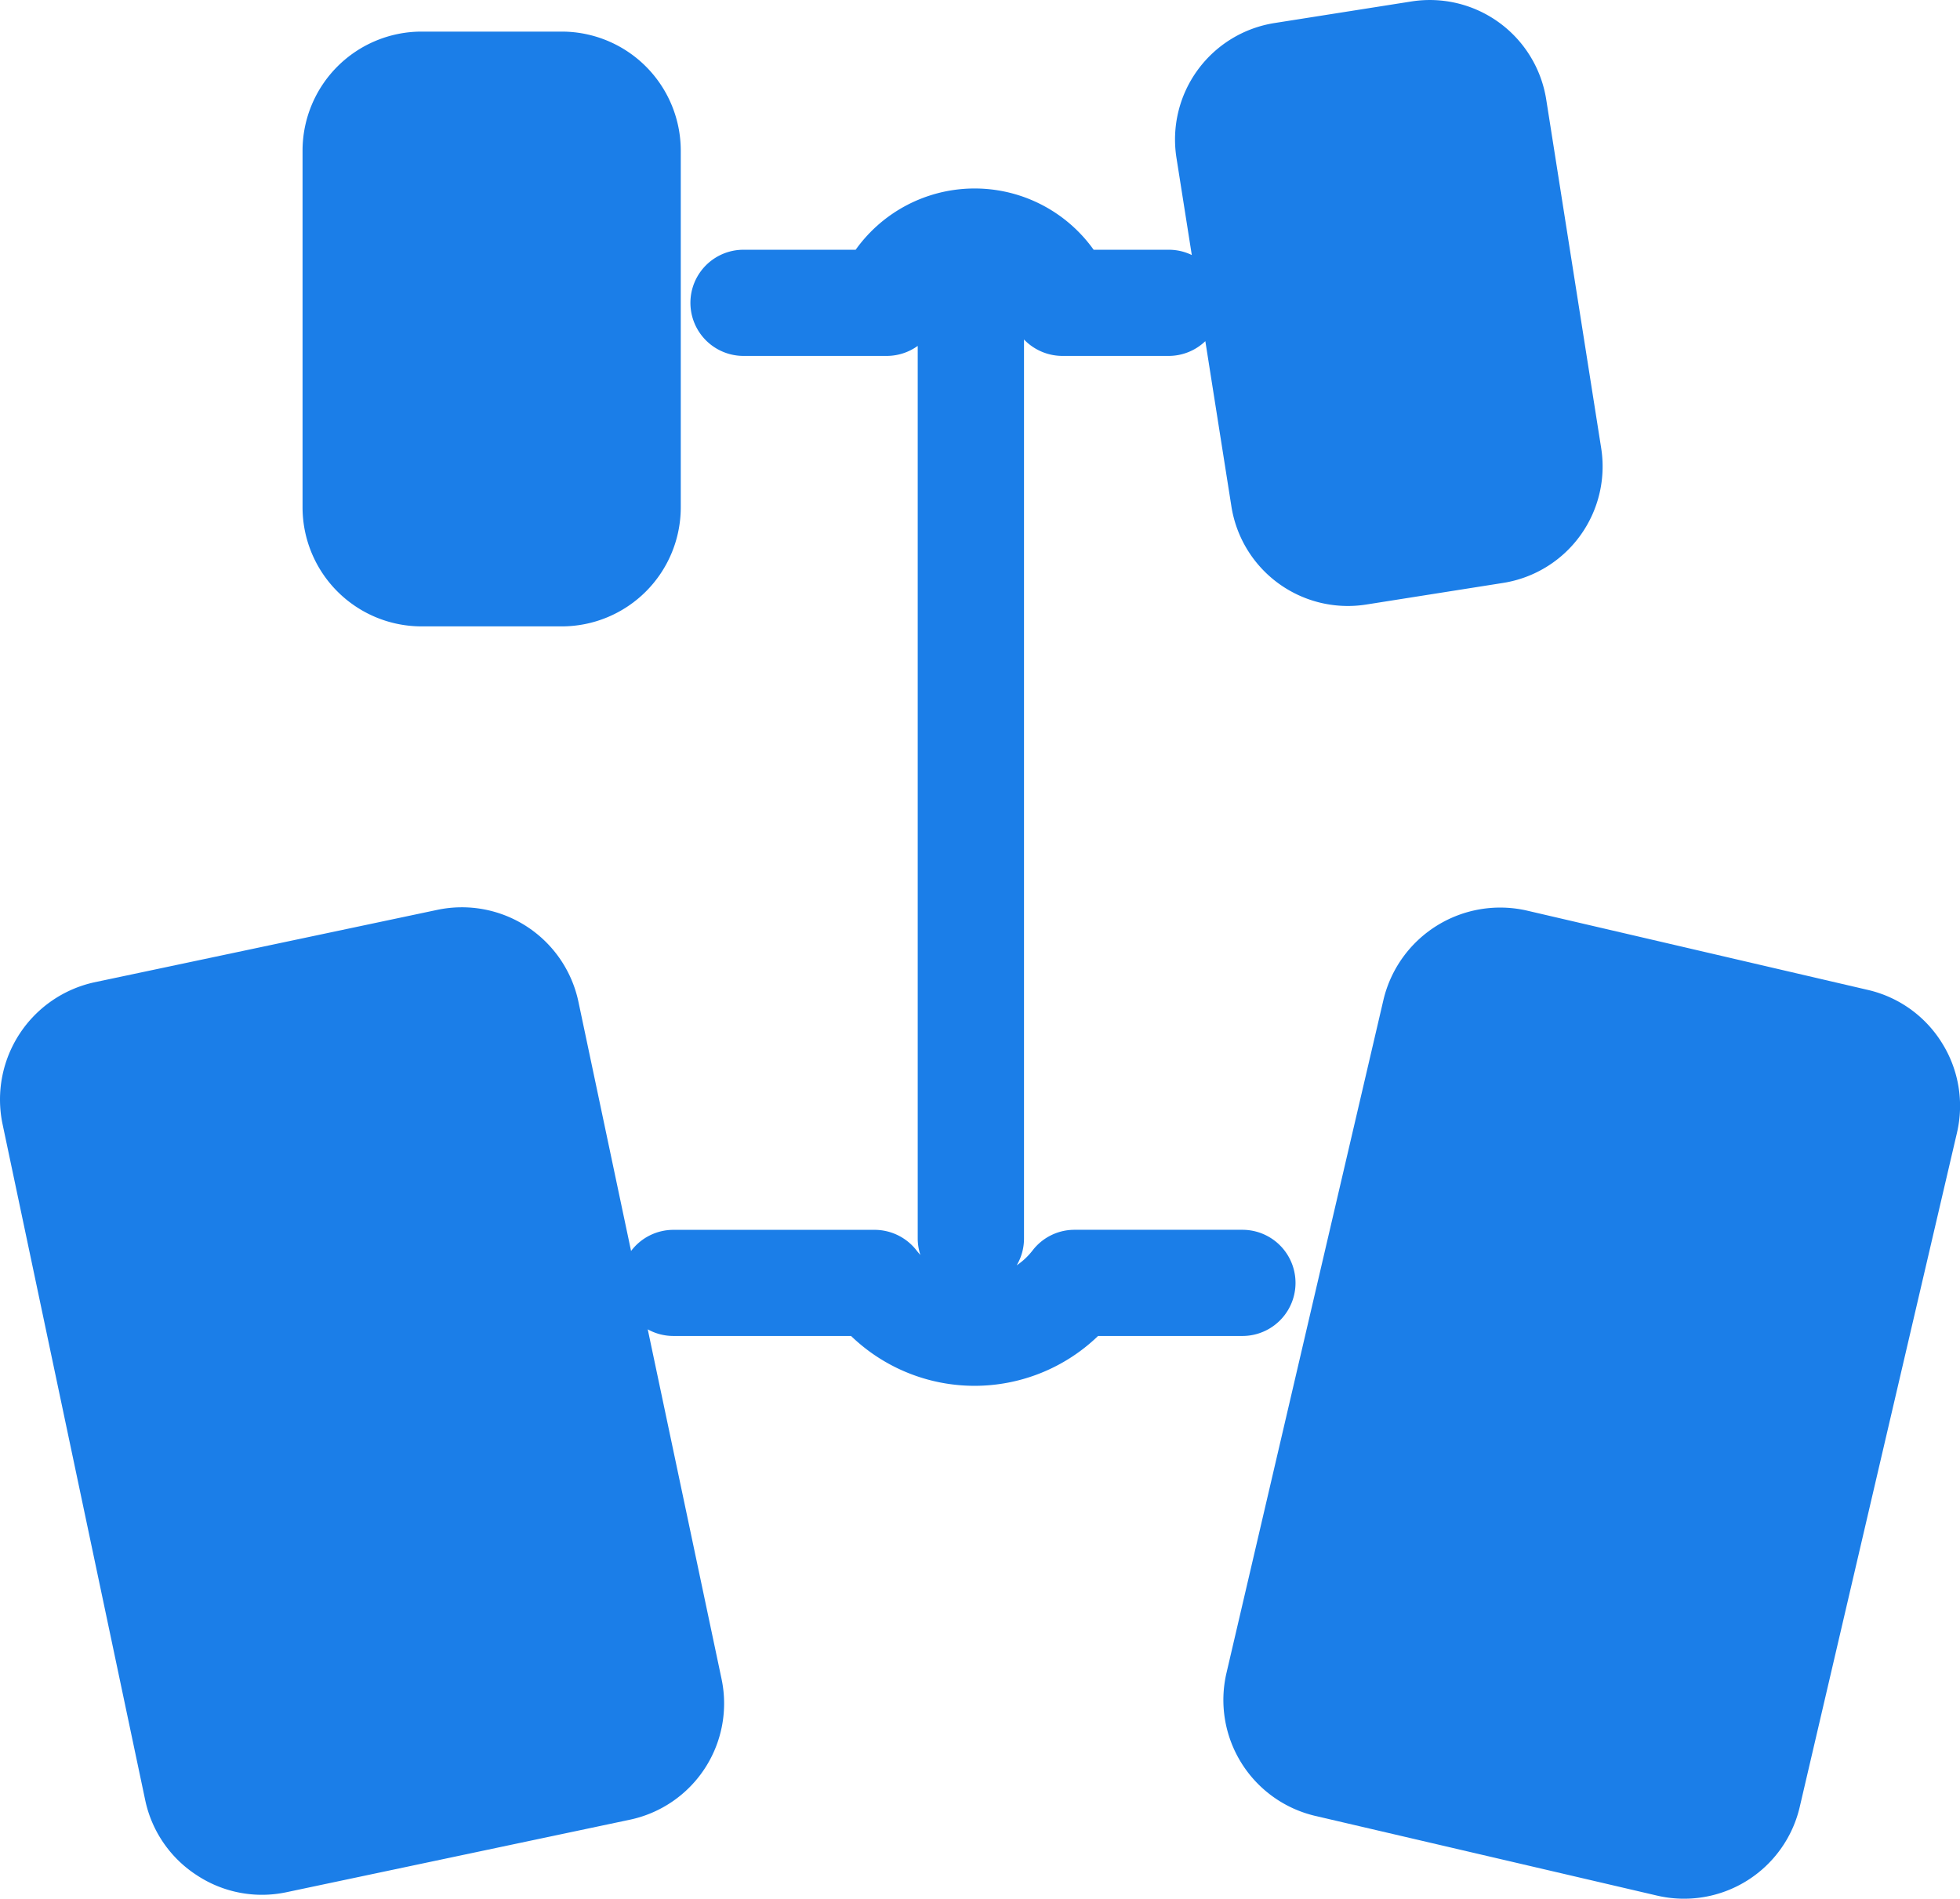 <svg xmlns="http://www.w3.org/2000/svg" width="46.339" height="44.888" viewBox="0 0 46.339 44.888"><defs><style>.a{fill:#1b7ee8;}</style></defs><g transform="translate(0)"><path class="a" d="M111.49,163.652a2.792,2.792,0,0,0,2.116.4l8.114-1.713A2.808,2.808,0,0,0,123.891,159l-1.743-8.255a1.247,1.247,0,0,0,.607.157h4.2a4.207,4.207,0,0,0,5.84,0h3.413a1.255,1.255,0,0,0,0-2.51h-3.969a1.248,1.248,0,0,0-.994.49,1.6,1.6,0,0,1-.374.35,1.244,1.244,0,0,0,.173-.634V127.345a1.26,1.26,0,0,0,.905.388h2.513a1.253,1.253,0,0,0,.869-.349l.617,3.911a2.787,2.787,0,0,0,3.184,2.316l3.242-.512a2.787,2.787,0,0,0,2.316-3.184l-1.3-8.246a2.787,2.787,0,0,0-3.184-2.316l-3.242.511a2.787,2.787,0,0,0-2.316,3.184l.363,2.3a1.248,1.248,0,0,0-.546-.125h-1.775a3.456,3.456,0,0,0-5.626,0h-2.652a1.255,1.255,0,0,0,0,2.51H127.8a1.254,1.254,0,0,0,.731-.237v21.1a1.25,1.25,0,0,0,.063.391c-.03-.033-.058-.066-.085-.1a1.258,1.258,0,0,0-1-.494h-4.755a1.254,1.254,0,0,0-1,.5l-1.245-5.894a2.816,2.816,0,0,0-3.334-2.171l-8.114,1.714a2.837,2.837,0,0,0-2.171,3.331l3.378,16.006A2.8,2.8,0,0,0,111.49,163.652Z" transform="translate(-106.834 -119.319)"/><path class="a" d="M634.317,501.134a2.8,2.8,0,0,0-1.749-1.255L624.491,498a2.837,2.837,0,0,0-3.377,2.1L617.4,516.025a2.815,2.815,0,0,0,2.1,3.38l8.076,1.883a2.808,2.808,0,0,0,3.378-2.1l3.716-15.931A2.8,2.8,0,0,0,634.317,501.134Z" transform="translate(-588.403 -476.476)"/><path class="a" d="M235.9,132.511a2.816,2.816,0,0,0-2.813,2.813v8.435a2.816,2.816,0,0,0,2.813,2.813h3.316a2.816,2.816,0,0,0,2.813-2.813v-8.435a2.816,2.816,0,0,0-2.813-2.813Z" transform="translate(-225.934 -131.764)"/></g></svg>